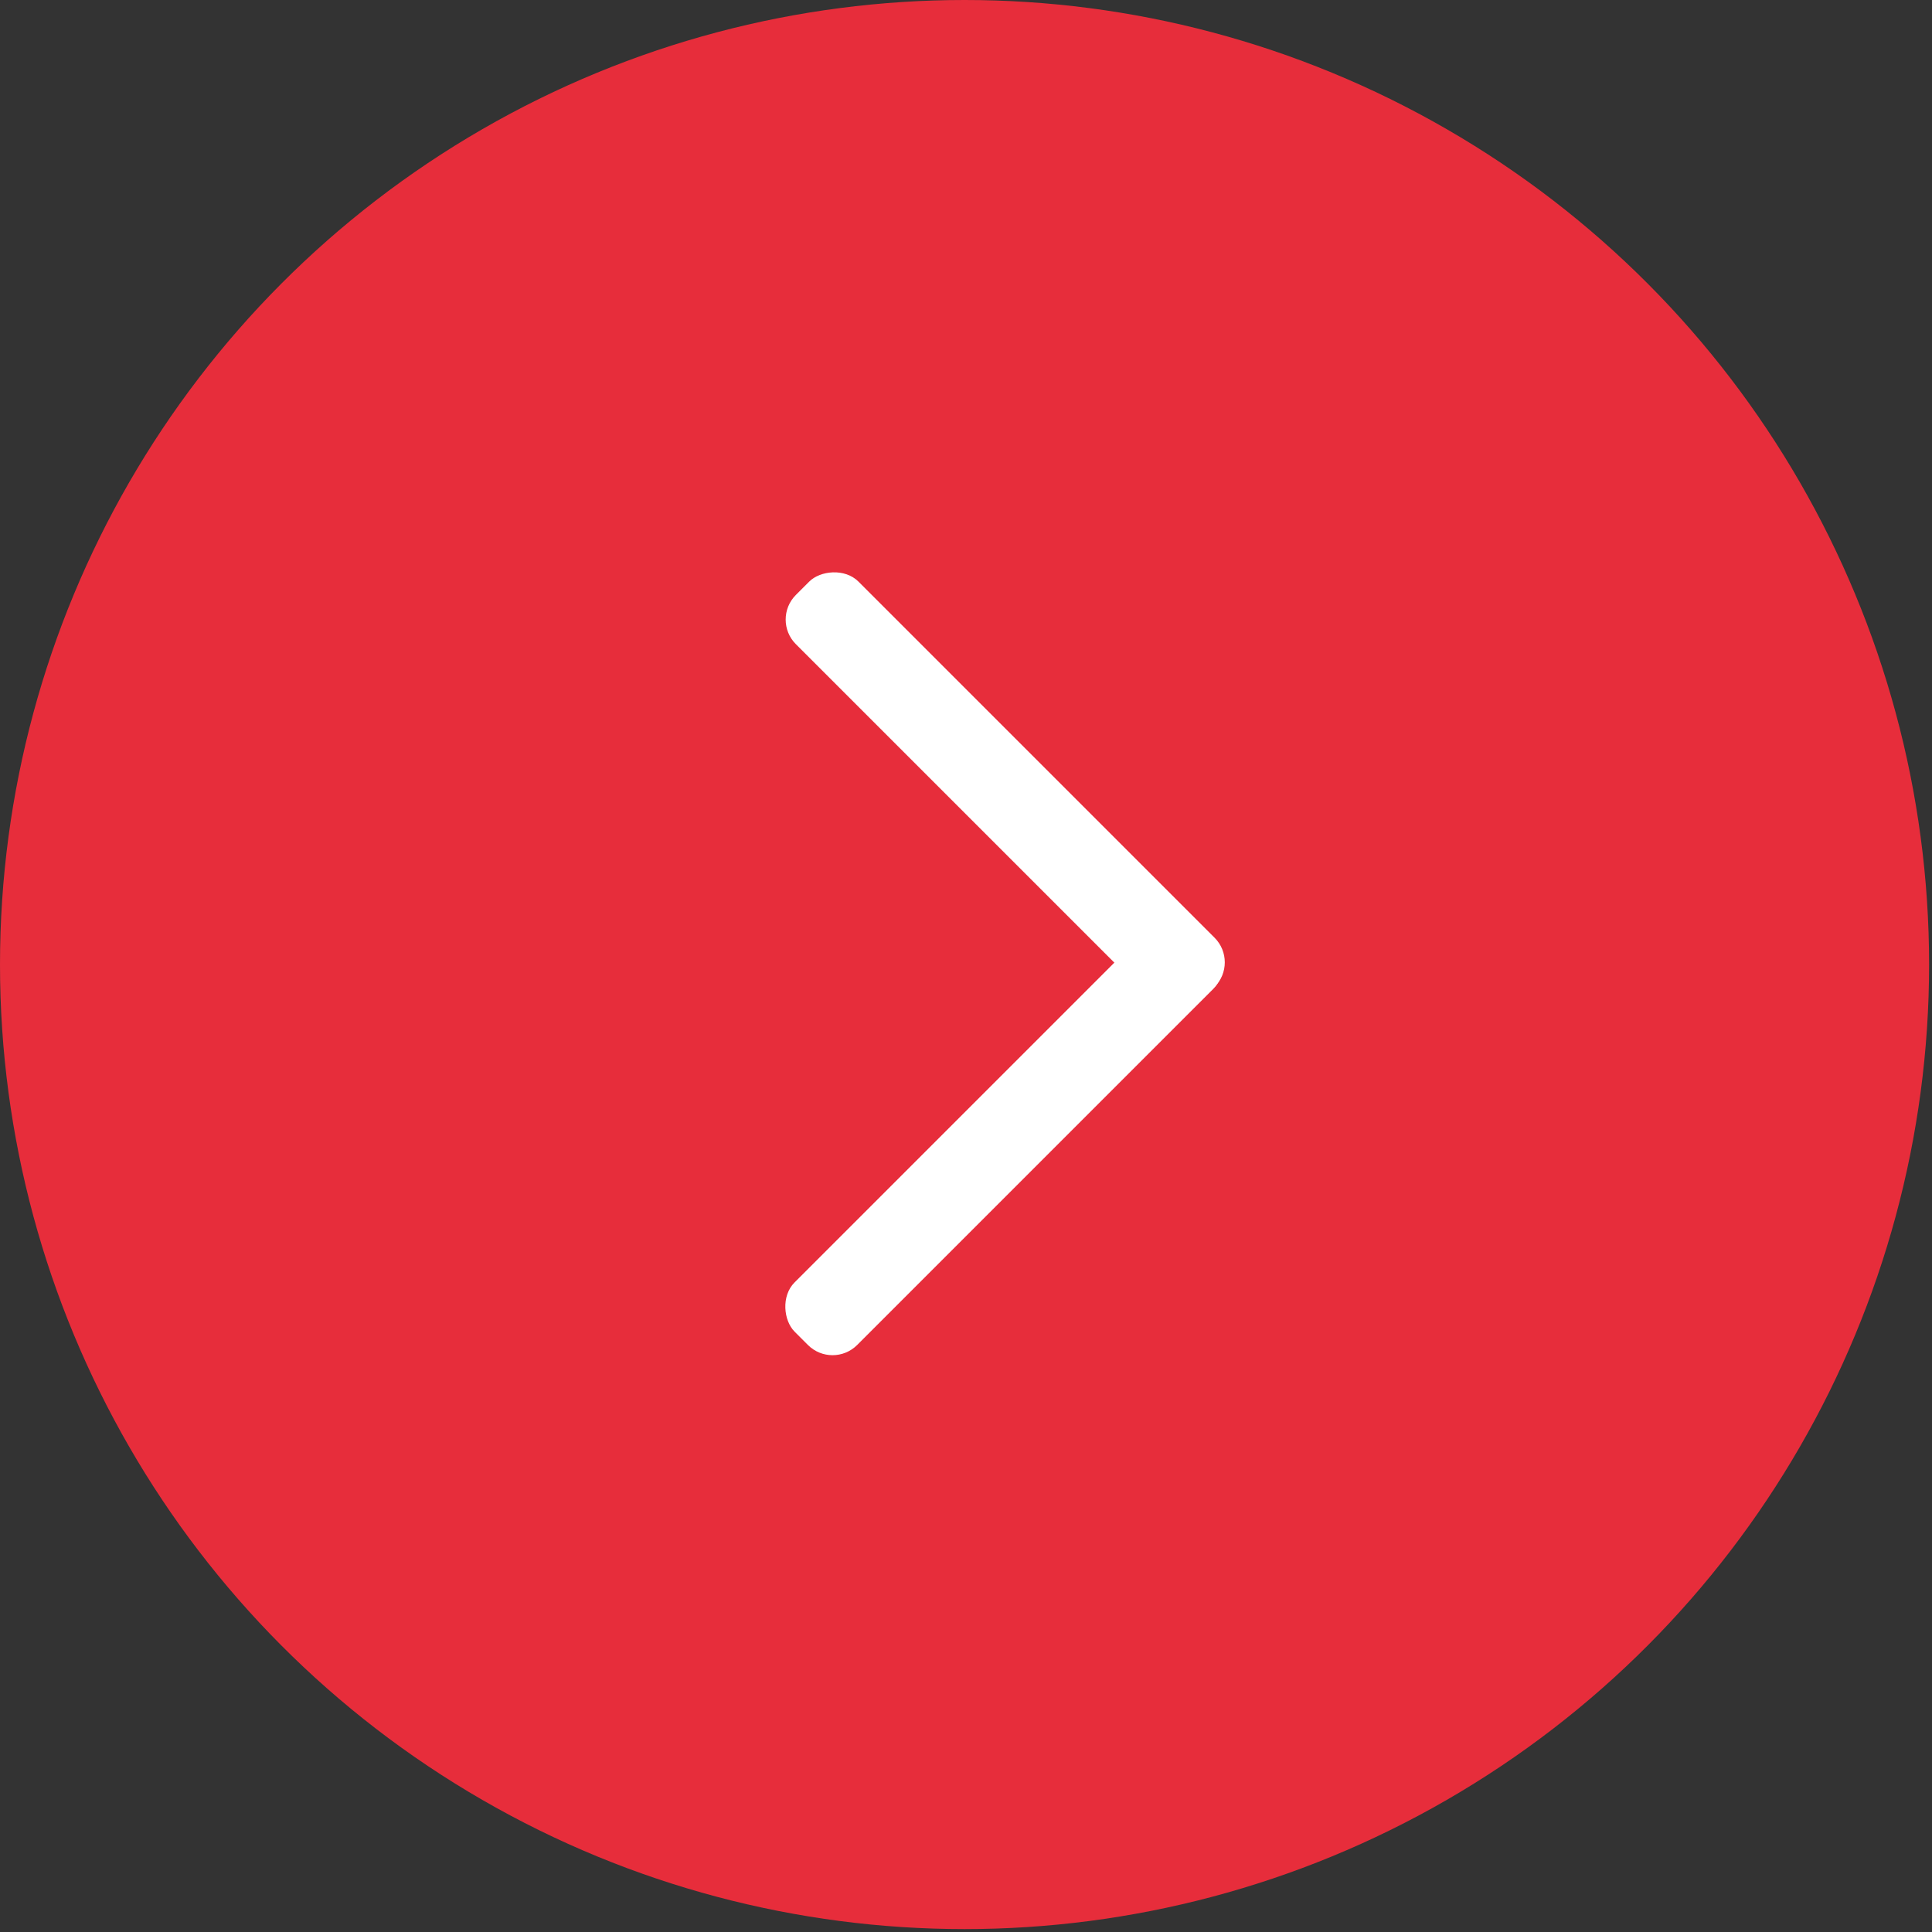 <?xml version="1.0" encoding="UTF-8"?> <svg xmlns="http://www.w3.org/2000/svg" width="555" height="555" viewBox="0 0 555 555" fill="none"><rect x="0" y="0" width="555" height="555" fill="#333333" stroke="none"/><circle cx="277.083" cy="277.083" r="277.083" fill="#E72D3B"></circle><rect width="164.705" height="25.427" rx="10" transform="matrix(0.707 0.707 0.707 -0.707 221.557 177.979)" fill="white"></rect><rect width="164.705" height="25.427" rx="10" transform="matrix(0.707 -0.707 -0.707 -0.707 239.164 393.443)" fill="white"></rect></svg> 